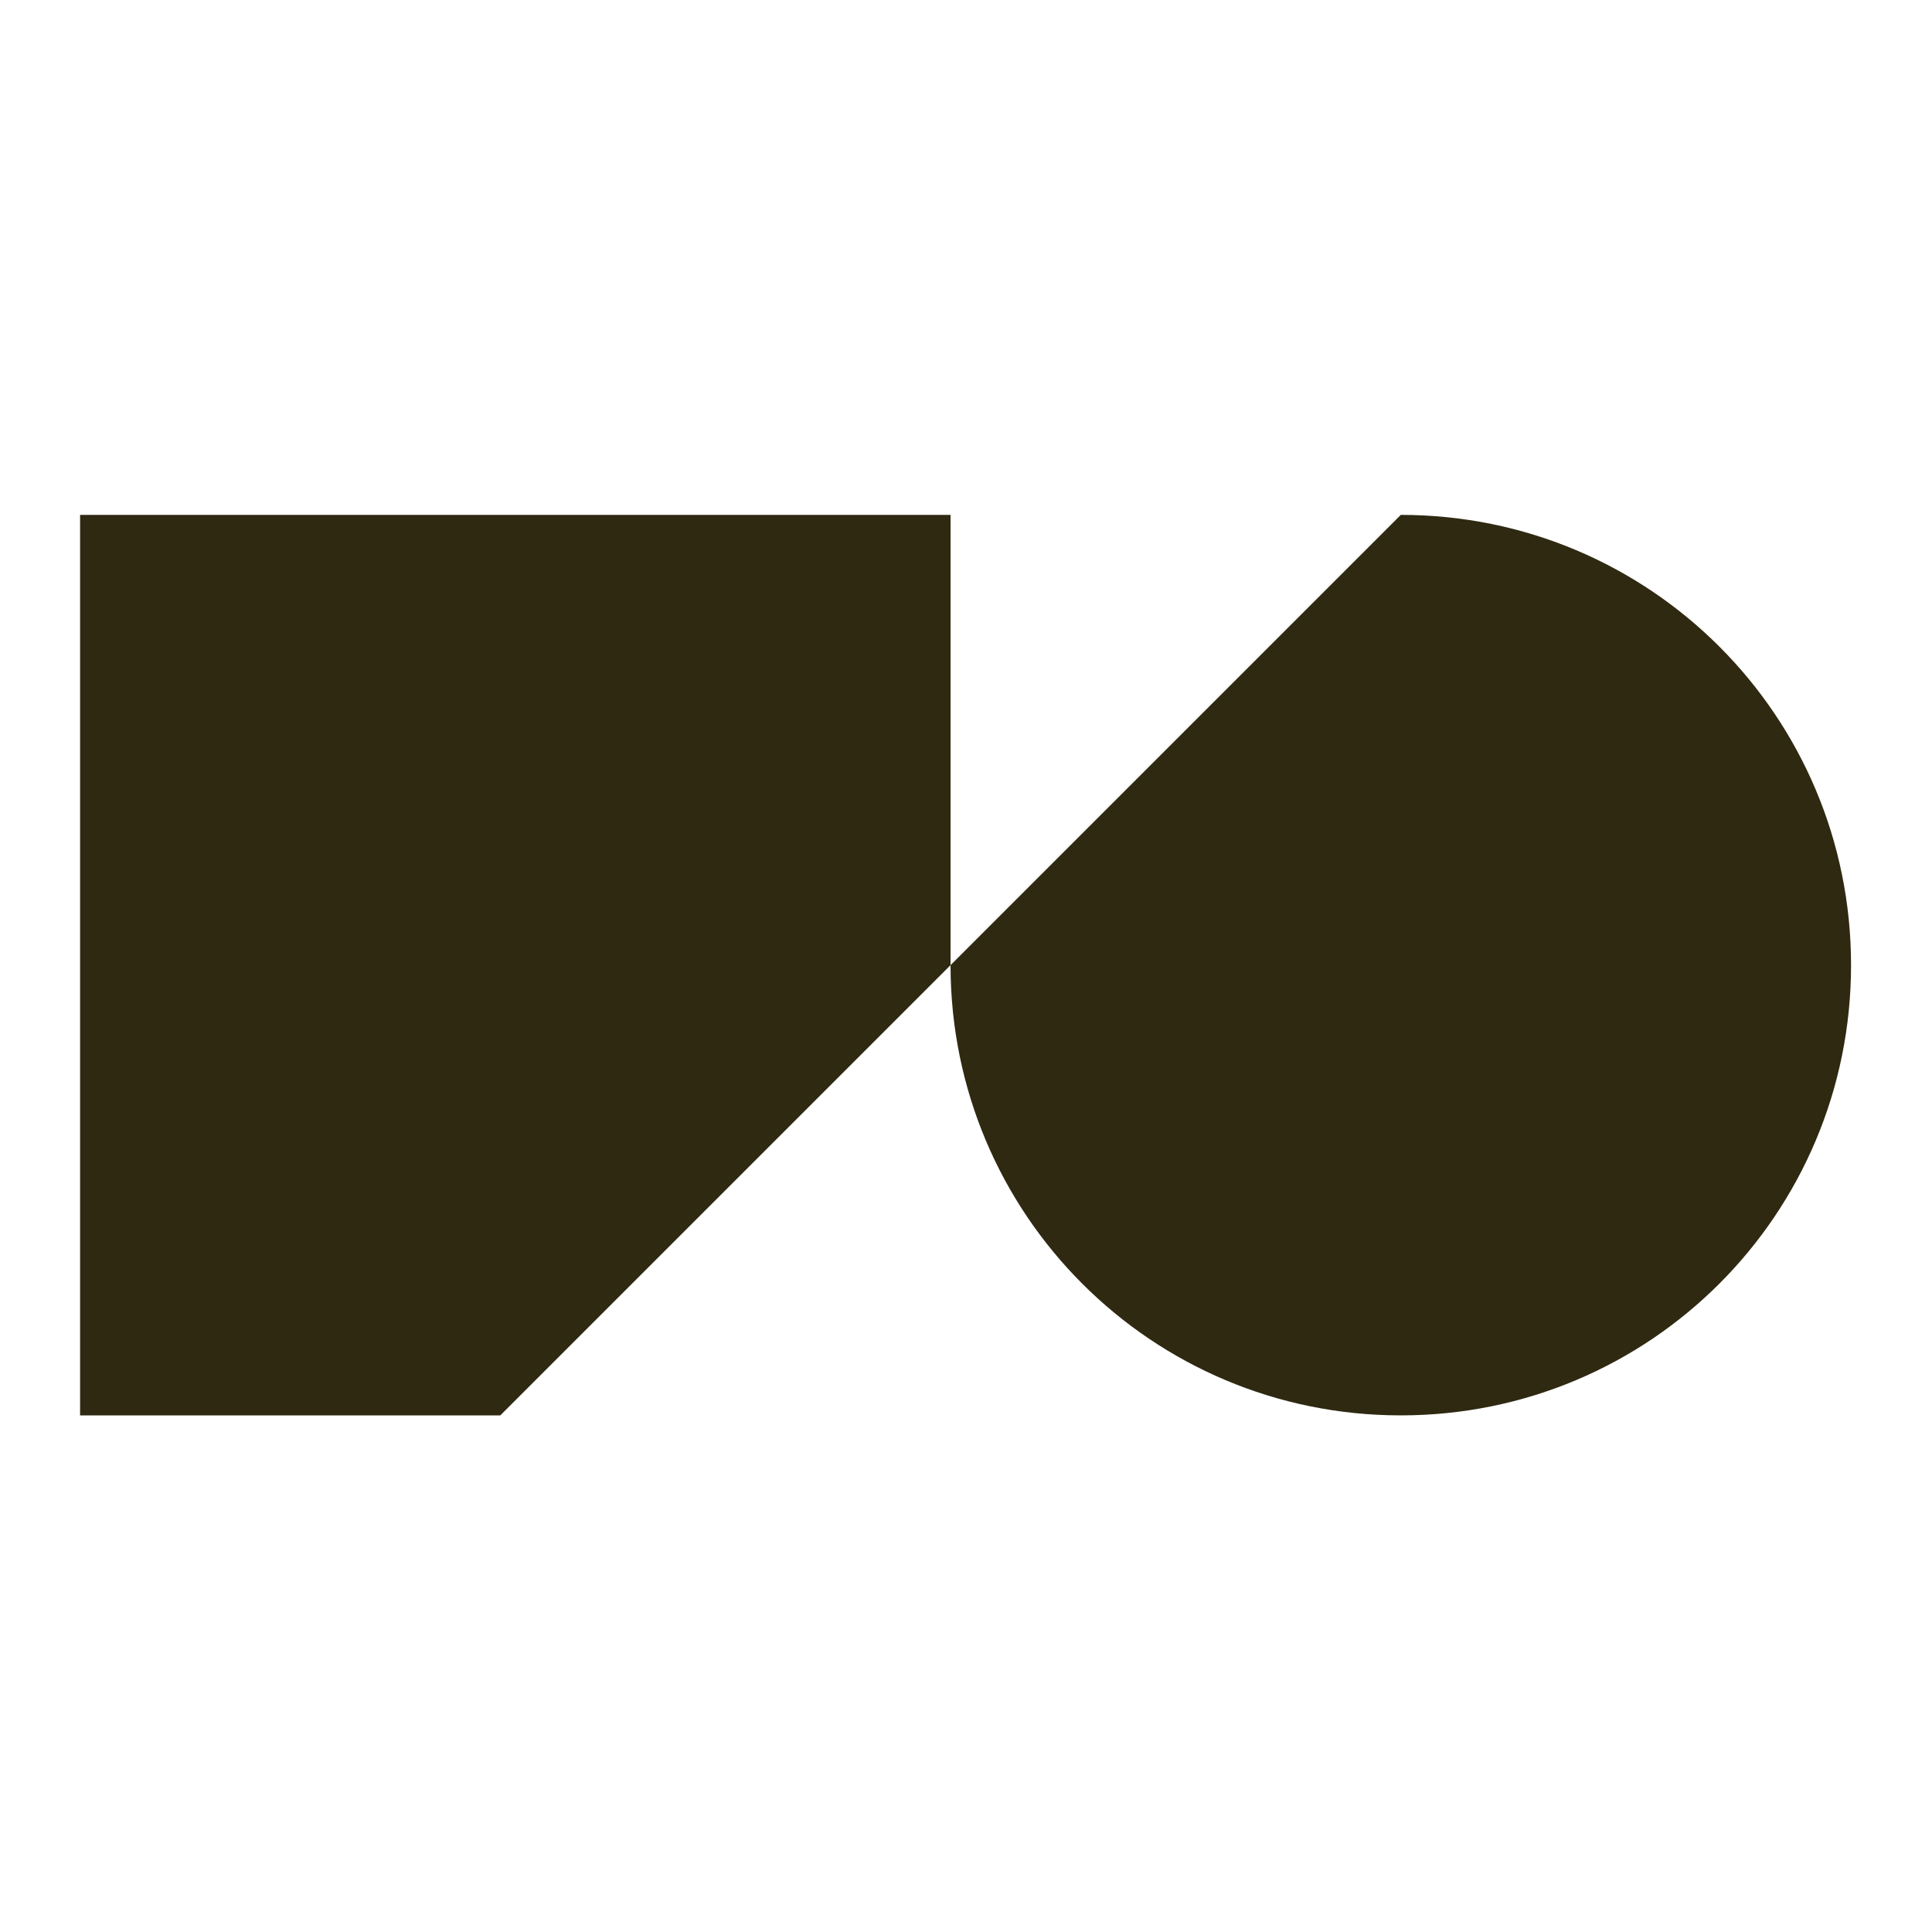 <?xml version="1.0" encoding="UTF-8"?><svg id="Ebene_1" xmlns="http://www.w3.org/2000/svg" viewBox="0 0 600 600"><defs><style>.cls-1{fill:#2f2912;}</style></defs><polygon class="cls-1" points="24.87 159.9 24.87 439.56 155.37 439.56 295.2 299.73 295.2 159.9 24.87 159.9"/><path class="cls-1" d="M295.2,299.73c0,77.37,62.46,139.83,139.83,139.83s139.83-62.46,139.83-139.83-62.46-139.83-139.83-139.83c0,0-139.83,139.83-139.83,139.83Z"/></svg>
